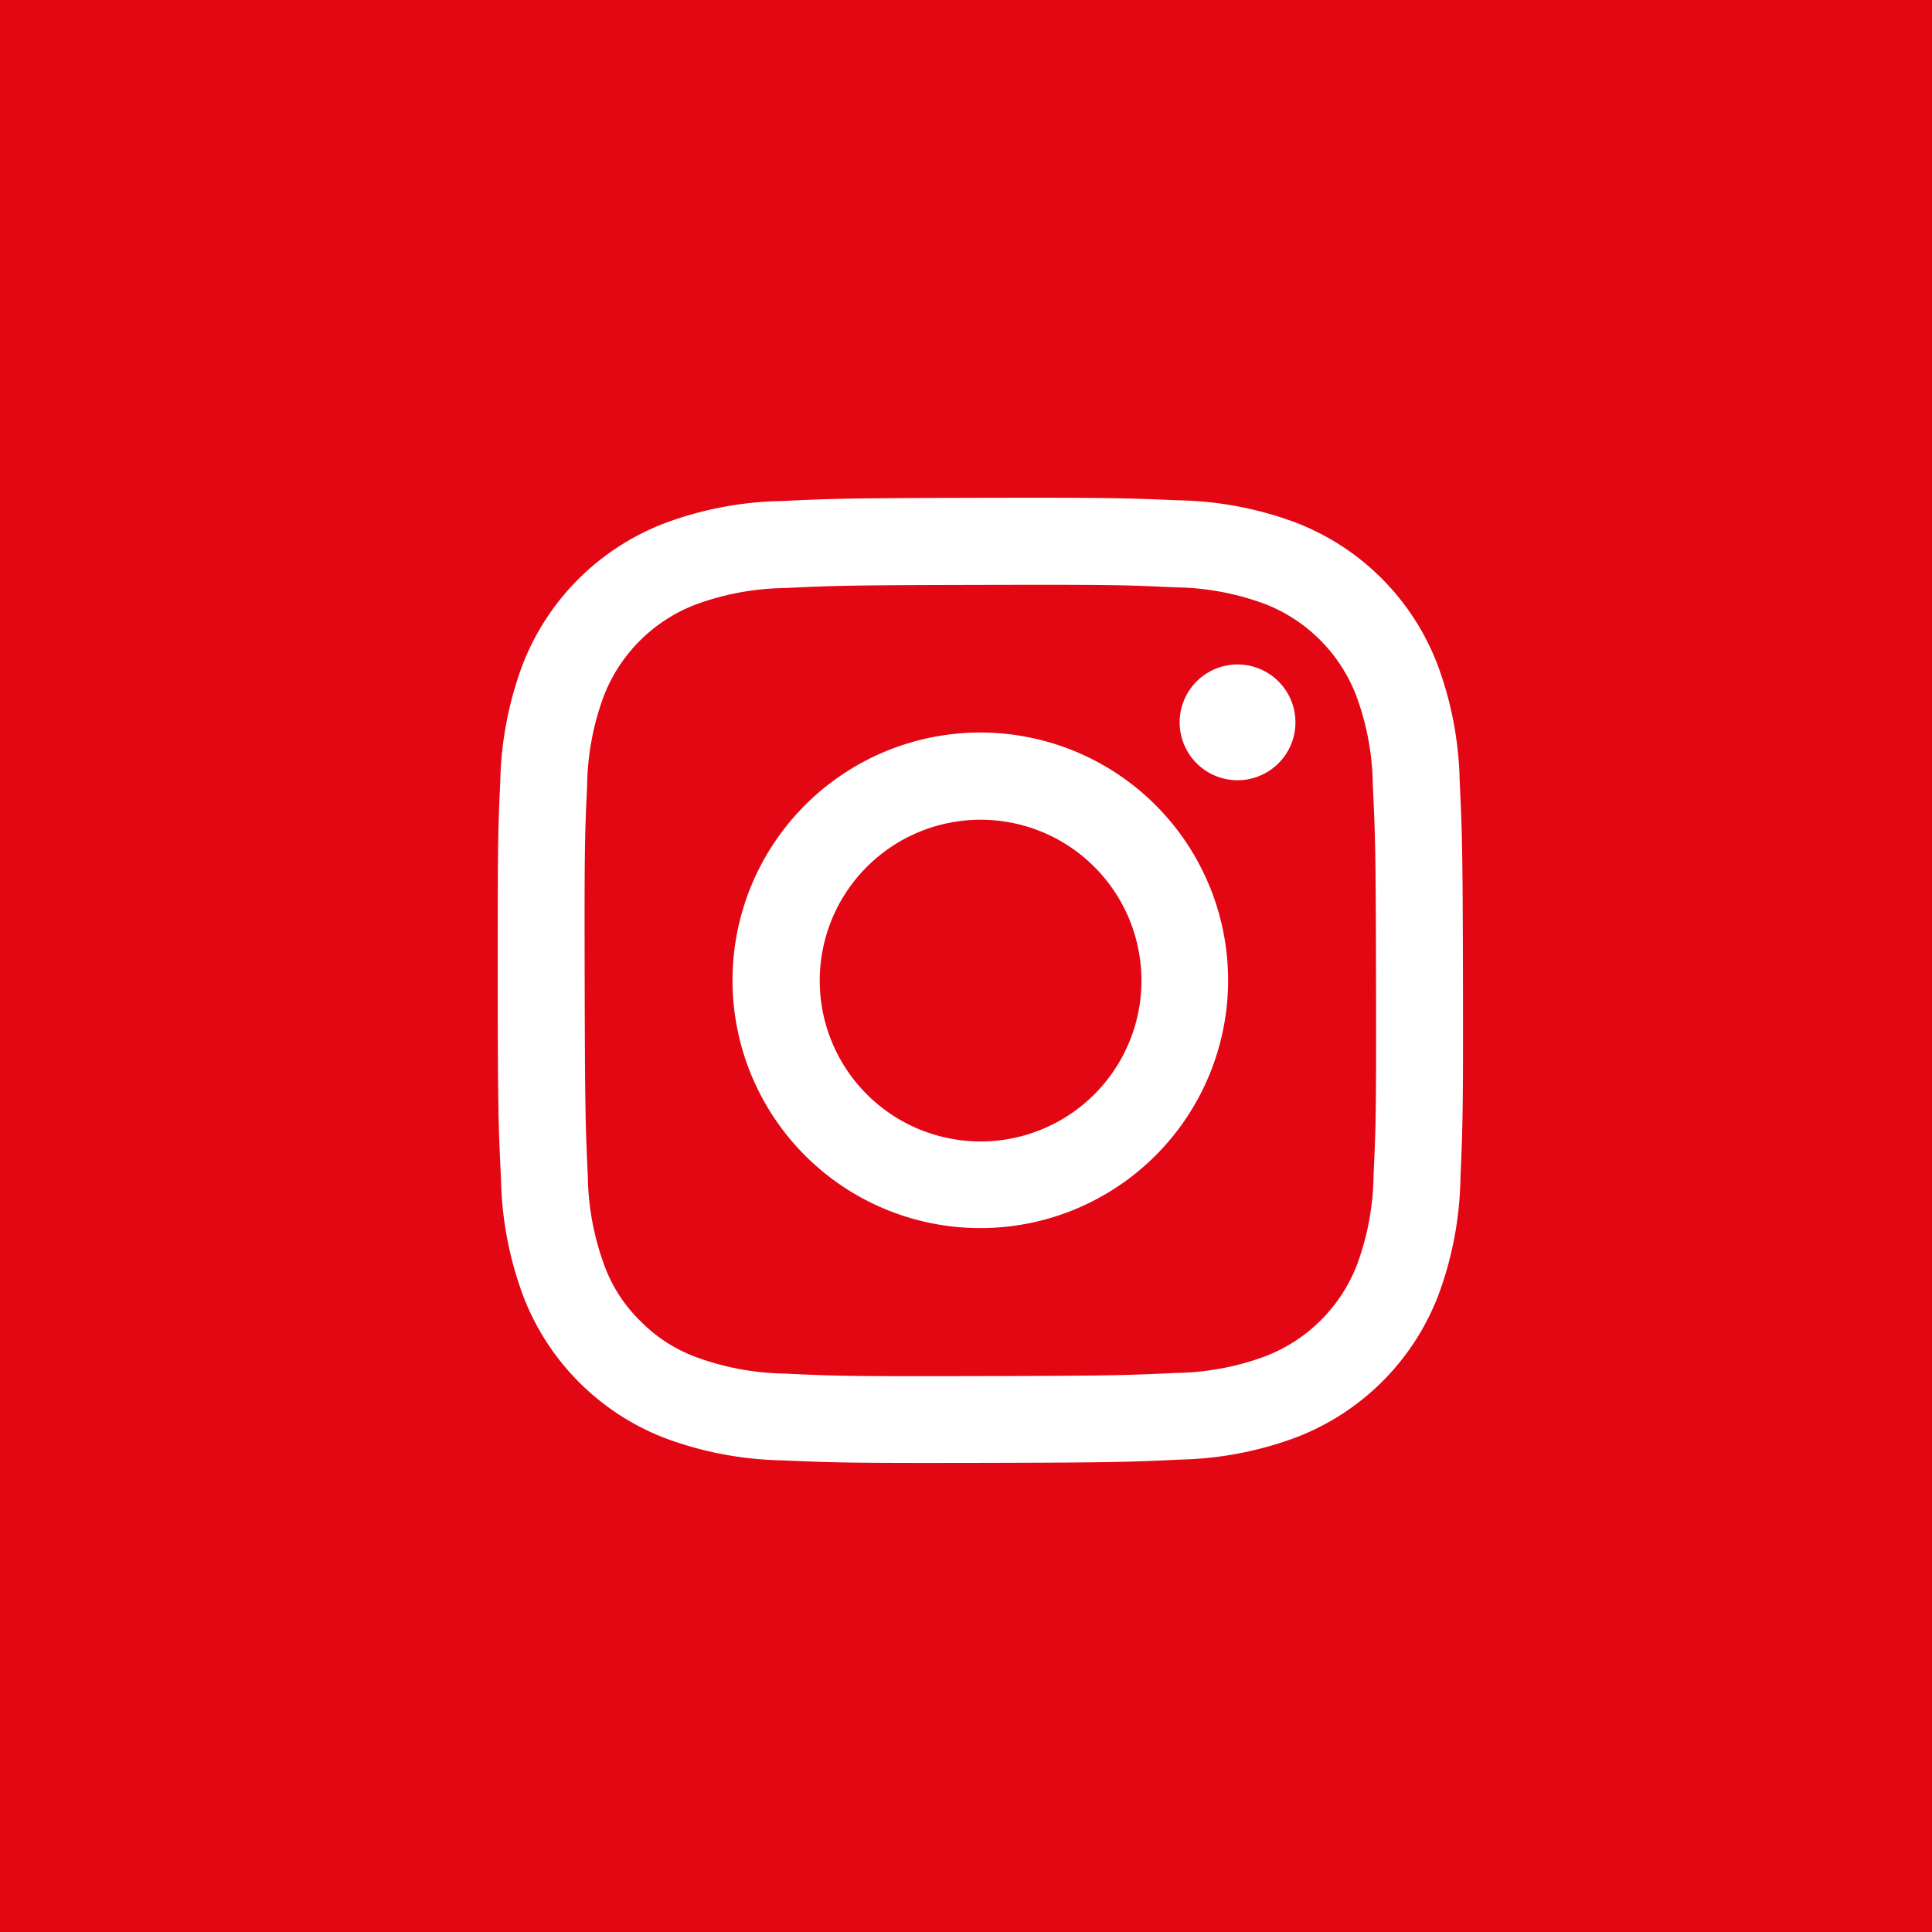 <svg xmlns="http://www.w3.org/2000/svg" width="27" height="27" viewBox="0 0 27 27">
  <g id="Groupe_18" data-name="Groupe 18" transform="translate(-1084 -3879)">
    <g id="Groupe_17" data-name="Groupe 17" transform="translate(-32)">
      <rect id="Rectangle_1" data-name="Rectangle 1" width="27" height="27" transform="translate(1116 3879)" fill="#e30613"/>
    </g>
    <path id="Instagram_Glyph_White" d="M6.451,2.55a4.92,4.92,0,0,0-1.636.317A3.45,3.45,0,0,0,2.845,4.843a4.956,4.956,0,0,0-.31,1.638C2.5,7.2,2.5,7.429,2.5,9.261s.012,2.061.046,2.781a4.931,4.931,0,0,0,.317,1.636A3.448,3.448,0,0,0,4.84,15.647a4.952,4.952,0,0,0,1.638.31c.718.031.949.039,2.78.035s2.062-.012,2.781-.046a4.935,4.935,0,0,0,1.636-.317,3.447,3.447,0,0,0,1.969-1.977,4.934,4.934,0,0,0,.31-1.637c.031-.72.039-.95.035-2.781s-.012-2.061-.046-2.78a4.926,4.926,0,0,0-.317-1.637A3.446,3.446,0,0,0,13.65,2.85a4.936,4.936,0,0,0-1.638-.31c-.718-.031-.949-.039-2.781-.035s-2.061.011-2.781.046m.079,12.193a3.743,3.743,0,0,1-1.253-.229,2.1,2.1,0,0,1-.777-.5,2.078,2.078,0,0,1-.506-.775,3.736,3.736,0,0,1-.234-1.252c-.033-.711-.04-.924-.044-2.725s0-2.014.034-2.725a3.733,3.733,0,0,1,.229-1.252A2.233,2.233,0,0,1,5.257,4a3.735,3.735,0,0,1,1.252-.234c.711-.034.924-.04,2.725-.044s2.014,0,2.726.034a3.73,3.73,0,0,1,1.252.229,2.233,2.233,0,0,1,1.283,1.278,3.716,3.716,0,0,1,.234,1.251c.034.711.042.925.045,2.725s0,2.014-.034,2.725a3.748,3.748,0,0,1-.229,1.253A2.234,2.234,0,0,1,13.232,14.5a3.736,3.736,0,0,1-1.251.235c-.711.033-.924.04-2.726.044s-2.014,0-2.725-.034m5.5-9.1a.809.809,0,1,0,.808-.811.809.809,0,0,0-.808.811M5.781,9.255a3.463,3.463,0,1,0,3.457-3.47,3.463,3.463,0,0,0-3.457,3.47M7,9.252A2.248,2.248,0,1,1,9.249,11.5,2.248,2.248,0,0,1,7,9.252" transform="translate(1088.456 3883.452)" fill="#fff"/>
  </g>
</svg>
